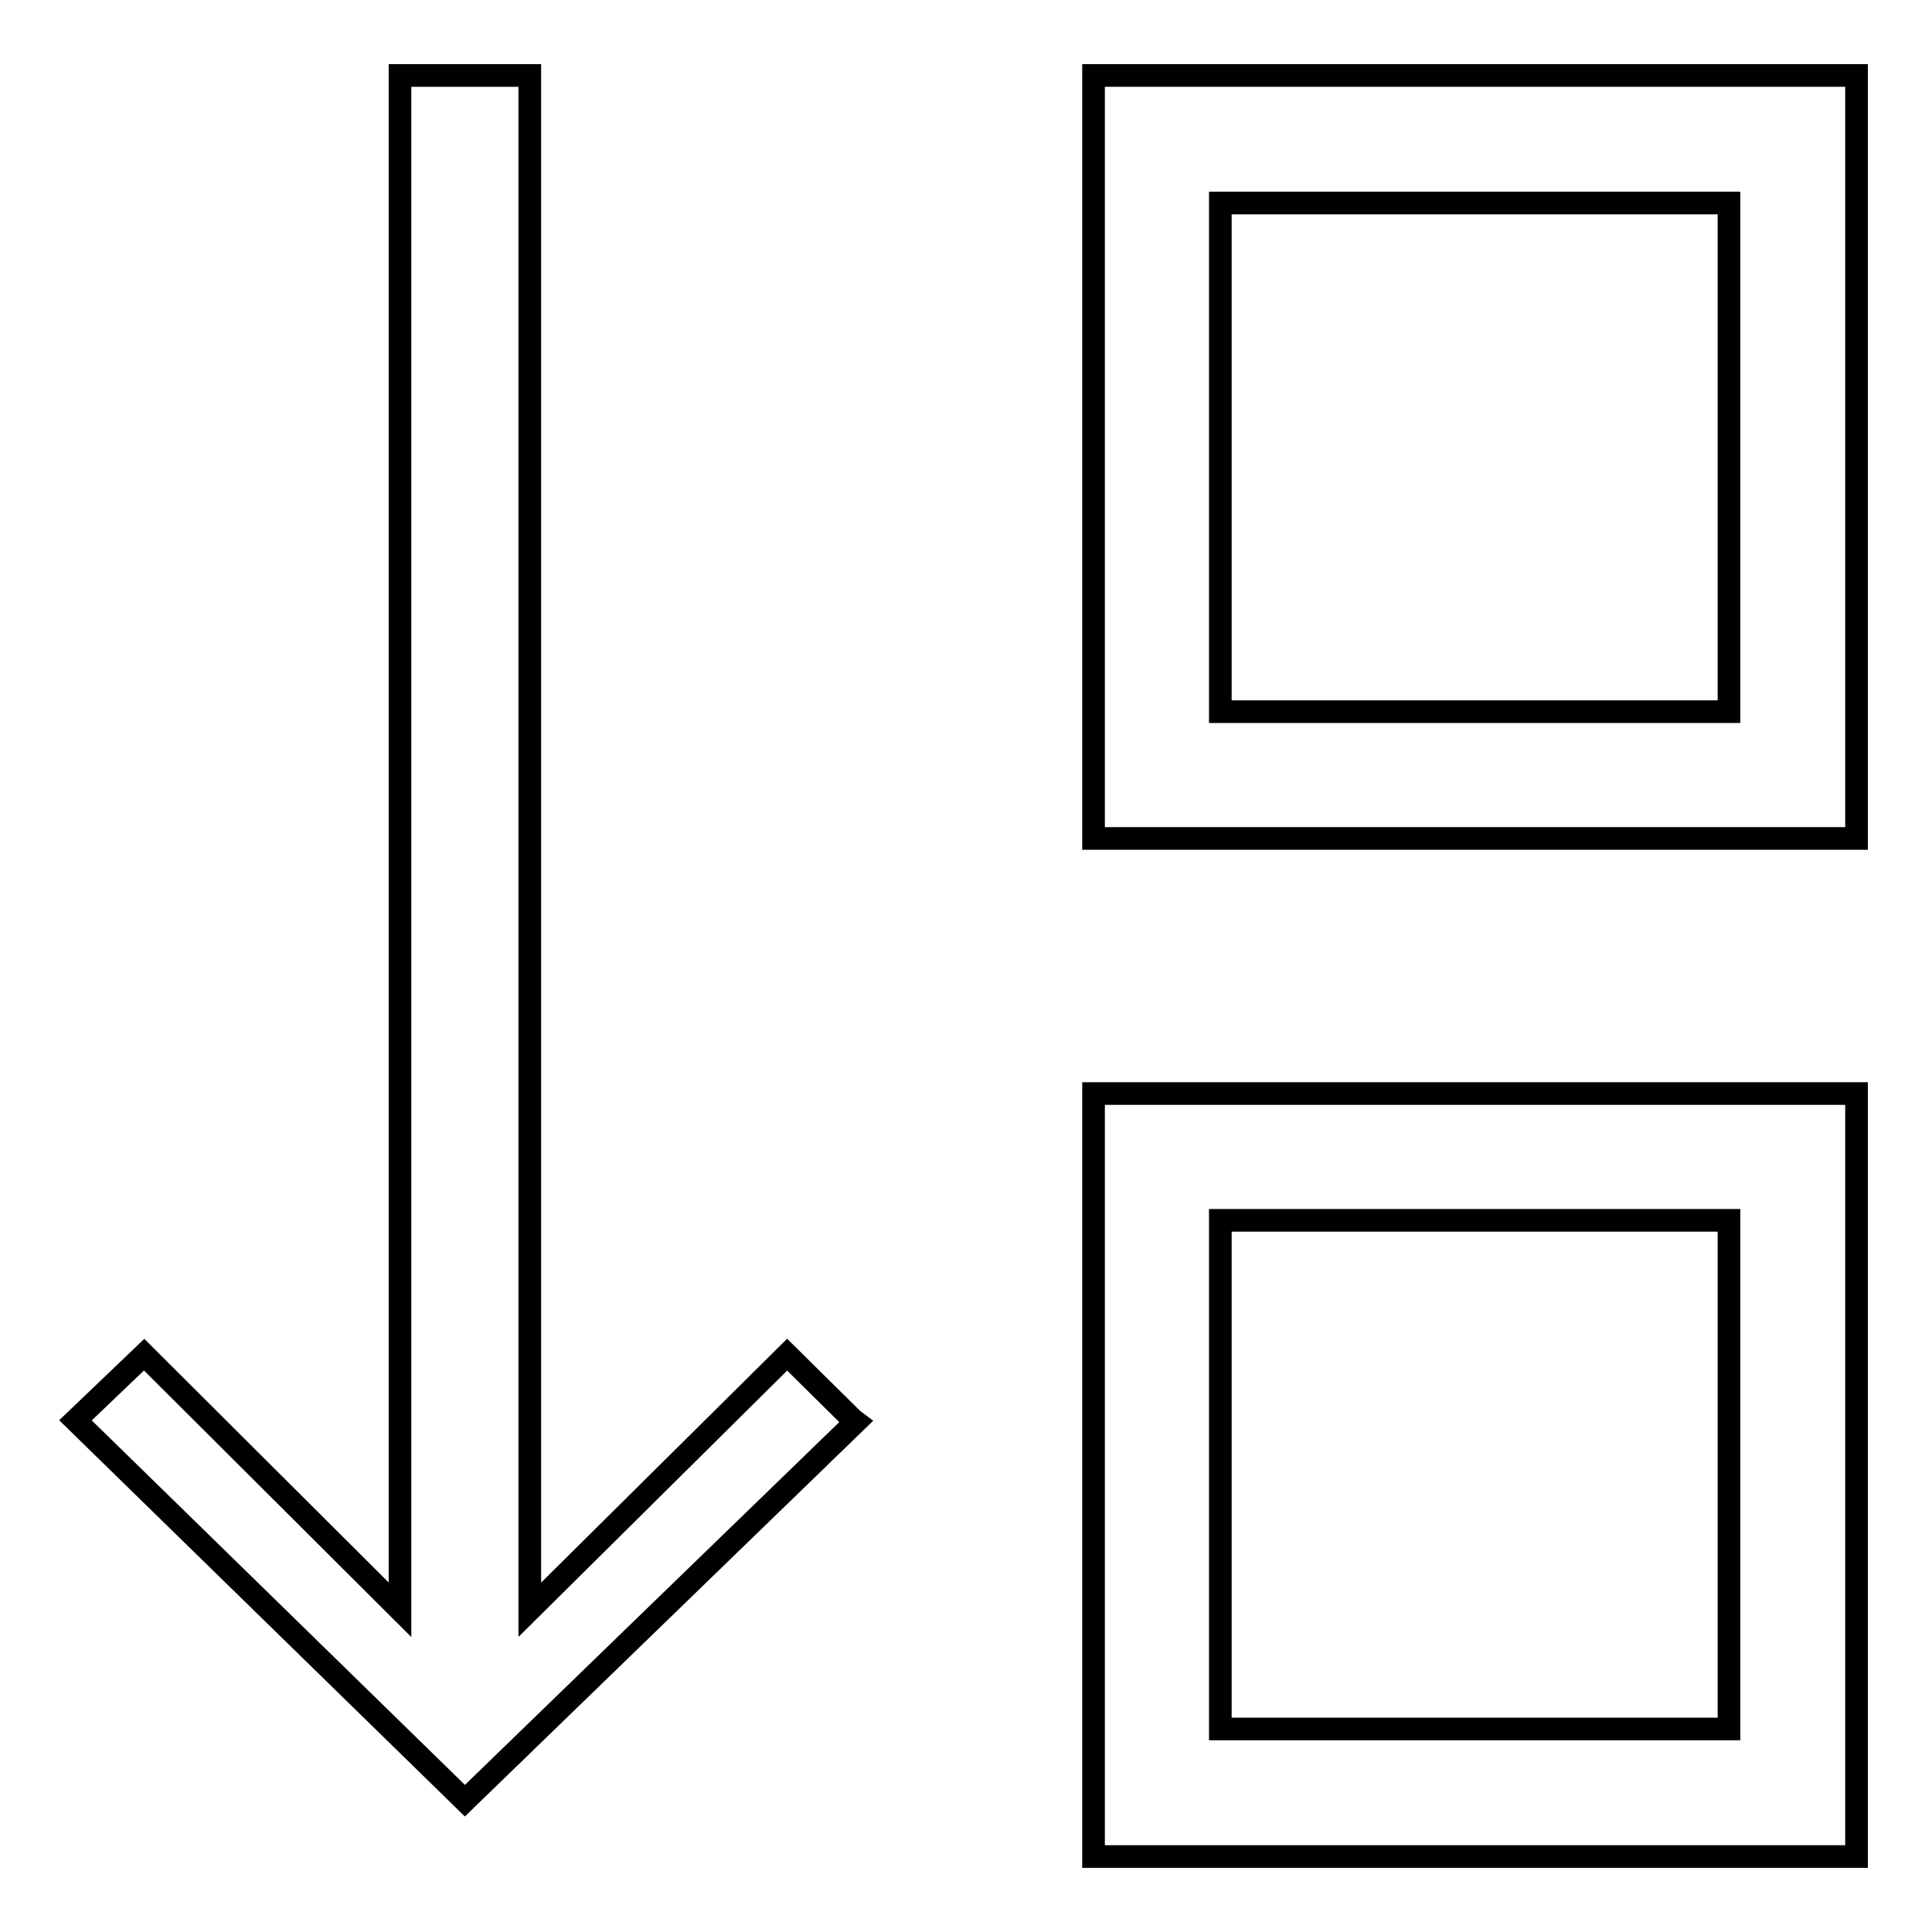 <?xml version="1.0" encoding="utf-8"?>
<!-- Svg Vector Icons : http://www.onlinewebfonts.com/icon -->
<!DOCTYPE svg PUBLIC "-//W3C//DTD SVG 1.1//EN" "http://www.w3.org/Graphics/SVG/1.1/DTD/svg11.dtd">
<svg version="1.1" xmlns="http://www.w3.org/2000/svg" xmlns:xlink="http://www.w3.org/1999/xlink" x="0px" y="0px" viewBox="0 0 256 256" enable-background="new 0 0 256 256" xml:space="preserve">
<g><g><path stroke-width="3" fill-opacity="0" stroke="#000000"  d="M113,188.1l-8.7-8.6l-34.1,33.8V10H53v203.3l-33.9-33.8l-9.1,8.7l51.6,50.4l51.8-50.2L113,188.1z"/><path stroke-width="3" fill-opacity="0" stroke="#000000"  d="M144.9,10v101.1H246V10H144.9z M229.1,94.3h-67.4V26.9h67.4V94.3z"/><path stroke-width="3" fill-opacity="0" stroke="#000000"  d="M144.9,144.9V246H246V144.9H144.9z M229.1,229.1h-67.4v-67.4h67.4V229.1z"/></g></g>
</svg>
